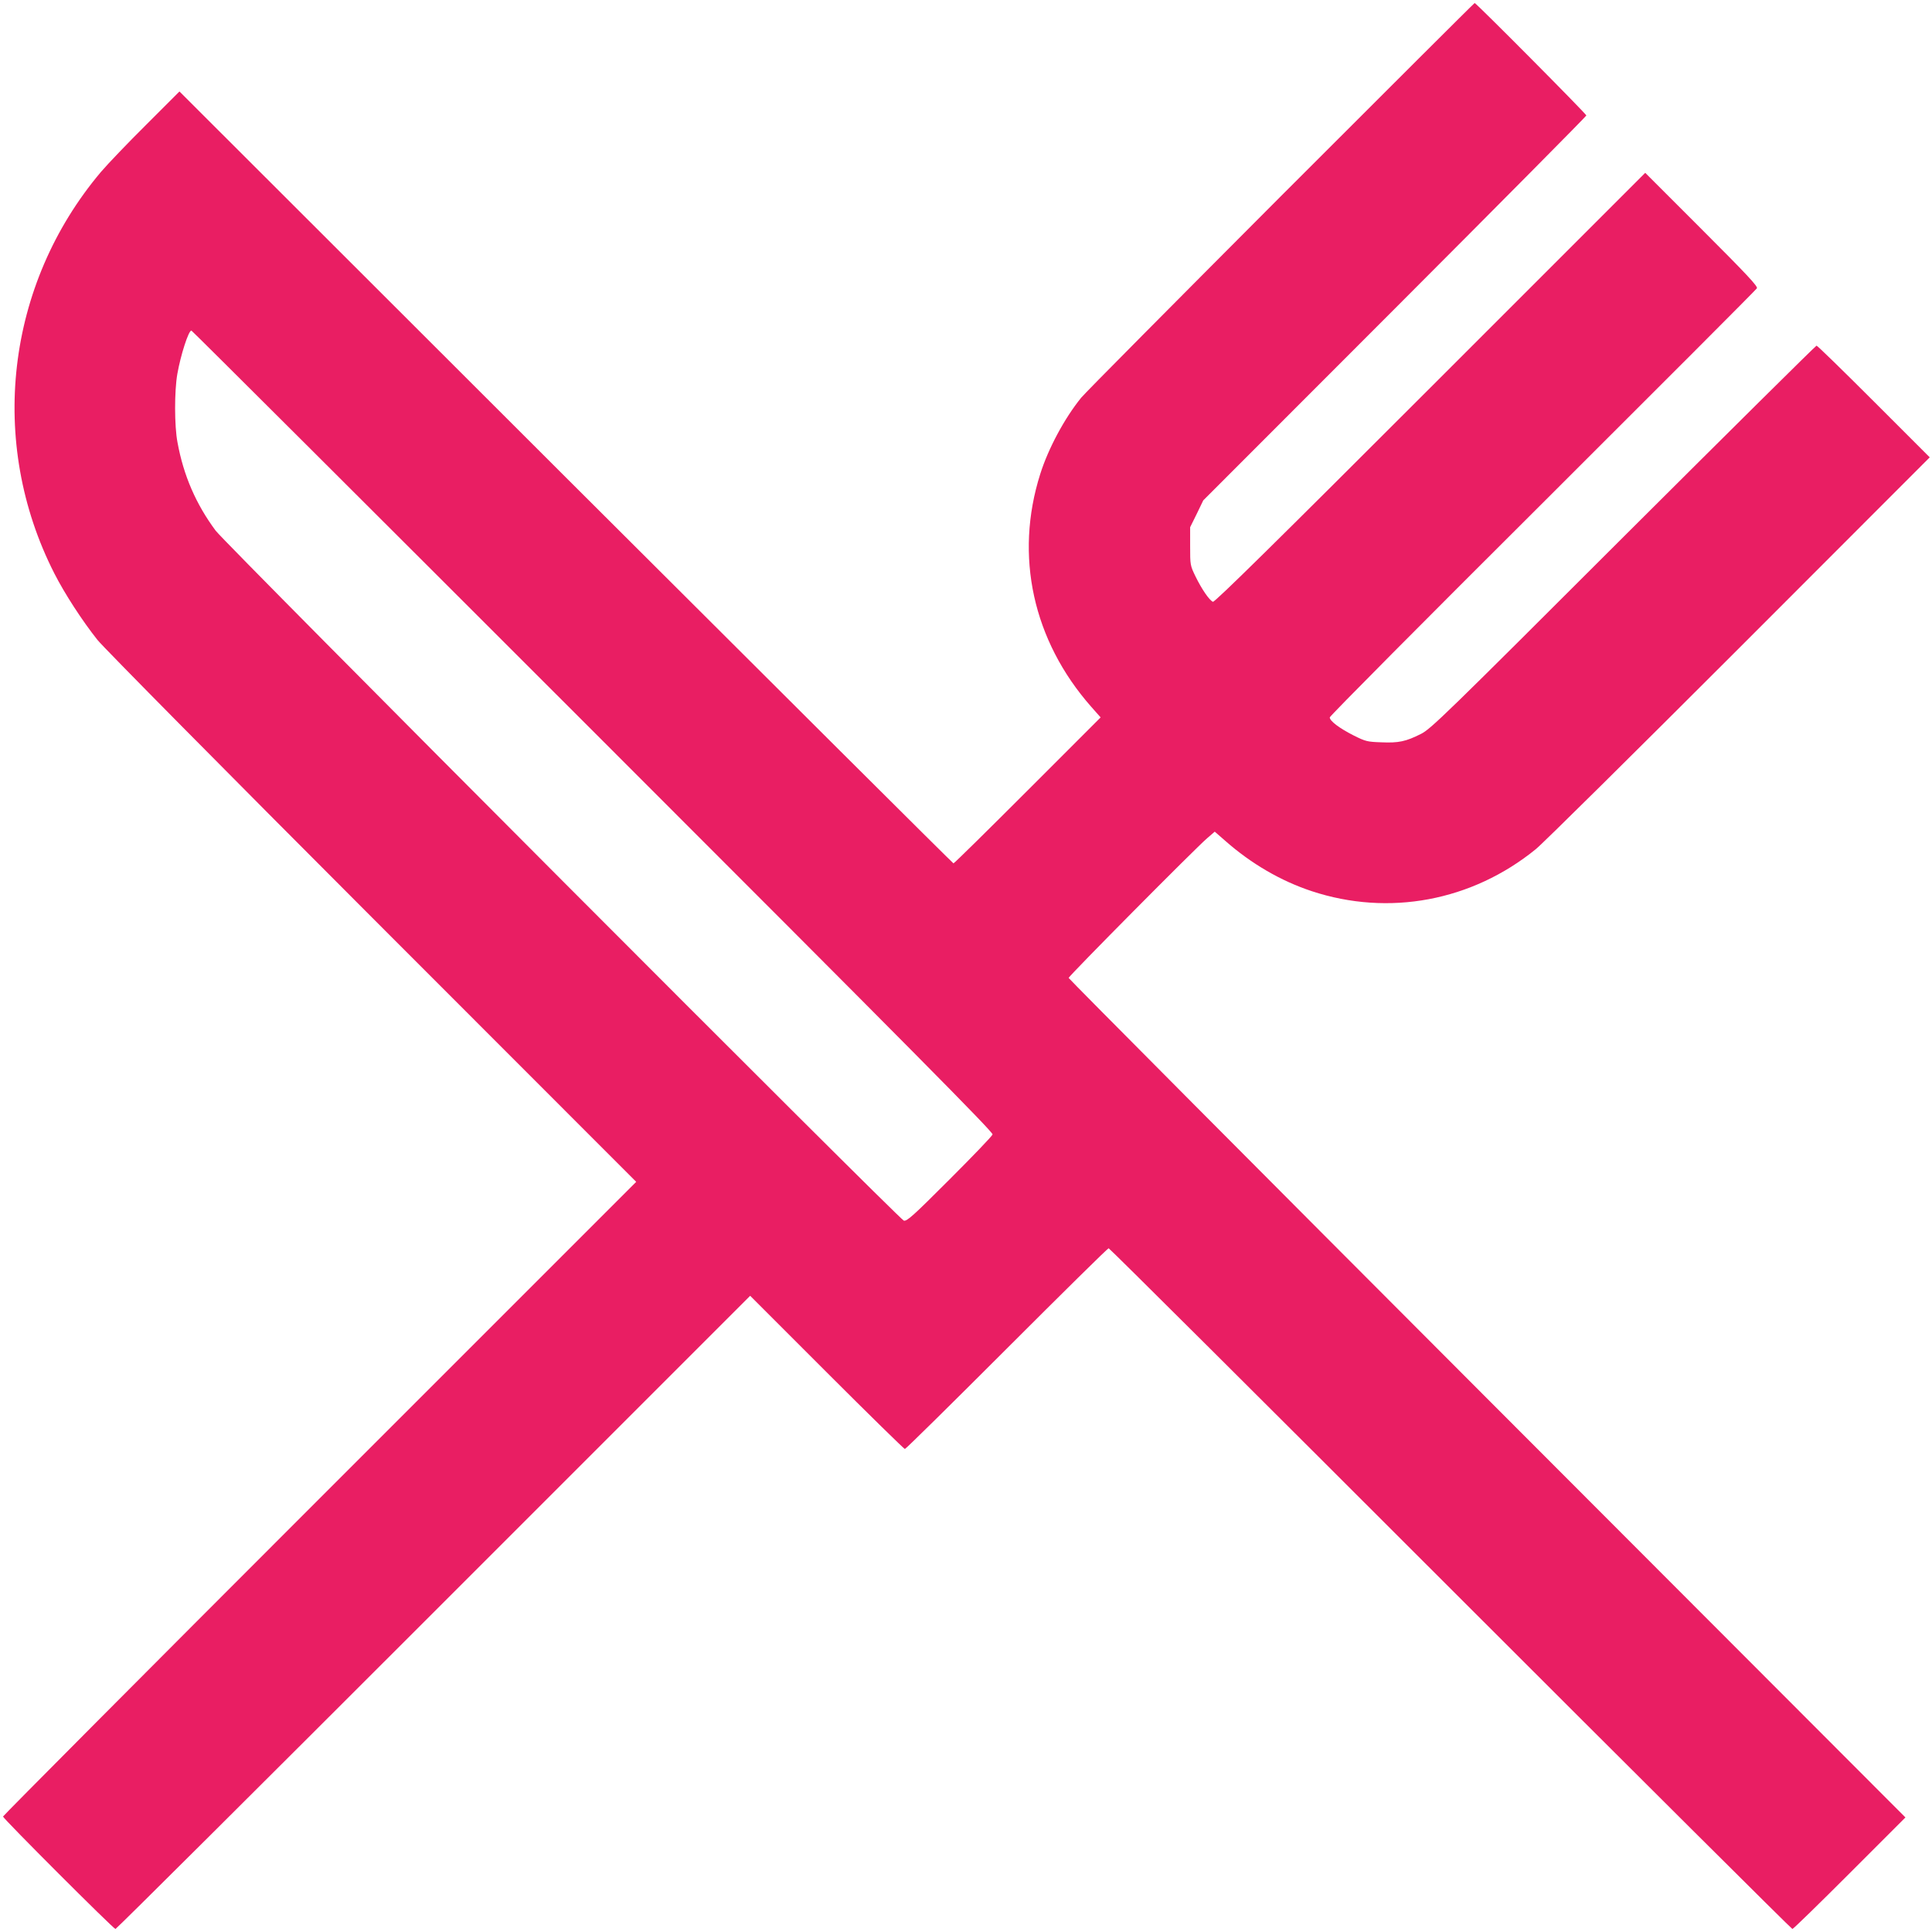 <?xml version="1.0" standalone="no"?>
<!DOCTYPE svg PUBLIC "-//W3C//DTD SVG 20010904//EN"
 "http://www.w3.org/TR/2001/REC-SVG-20010904/DTD/svg10.dtd">
<svg version="1.0" xmlns="http://www.w3.org/2000/svg"
 width="1280pt" height="1280pt" viewBox="0 0 1280 1280"
 preserveAspectRatio="xMidYMid meet">
<g transform="translate(0,1280) scale(0.1,-0.1)"
fill="#e91e63" stroke="none">
<path d="M8484 11498 c-704 -706 -1299 -1305 -1321 -1333 -111 -137 -218 -337
-271 -505 -172 -542 -49 -1104 338 -1543 l62 -70 -484 -484 c-265 -265 -486
-483 -491 -483 -4 0 -1159 1151 -2568 2557 l-2560 2557 -220 -220 c-121 -120
-257 -262 -301 -314 -629 -746 -750 -1791 -308 -2659 68 -134 185 -314 286
-441 37 -47 855 -874 1818 -1838 l1751 -1752 -2098 -2098 c-1153 -1153 -2097
-2102 -2097 -2107 0 -13 732 -745 745 -745 6 0 954 944 2107 2097 l2098 2098
508 -508 c279 -279 512 -507 517 -507 6 0 309 299 675 665 366 366 669 665
675 665 6 0 1025 -1015 2265 -2255 1240 -1240 2260 -2255 2265 -2255 6 0 176
166 379 369 l370 370 -2772 2776 c-1525 1527 -2772 2781 -2772 2786 0 12 838
857 917 925 l51 44 70 -61 c171 -151 369 -266 572 -333 511 -169 1062 -66
1485 278 44 35 649 634 1345 1330 l1265 1266 -370 370 c-203 203 -374 370
-380 370 -5 0 -581 -571 -1280 -1268 -1185 -1184 -1275 -1271 -1340 -1304
-101 -51 -149 -61 -263 -56 -93 3 -105 6 -183 45 -93 47 -159 96 -159 120 0 9
635 648 1411 1421 775 773 1414 1413 1419 1422 7 13 -66 91 -366 391 l-374
374 -1424 -1424 c-1016 -1016 -1428 -1422 -1440 -1418 -23 9 -74 83 -115 167
-36 74 -36 77 -36 201 l0 126 44 89 43 89 1269 1270 c698 699 1269 1275 1269
1280 0 10 -730 745 -740 745 -3 0 -581 -577 -1286 -1282z m-4555 -3542 c2113
-2113 2652 -2657 2647 -2672 -3 -11 -131 -144 -285 -298 -243 -243 -282 -278
-303 -273 -29 8 -4494 4484 -4559 4571 -130 175 -213 365 -253 585 -21 108
-21 341 -1 454 22 125 74 287 93 287 4 0 1201 -1194 2661 -2654z"/>
</g>
</svg>
